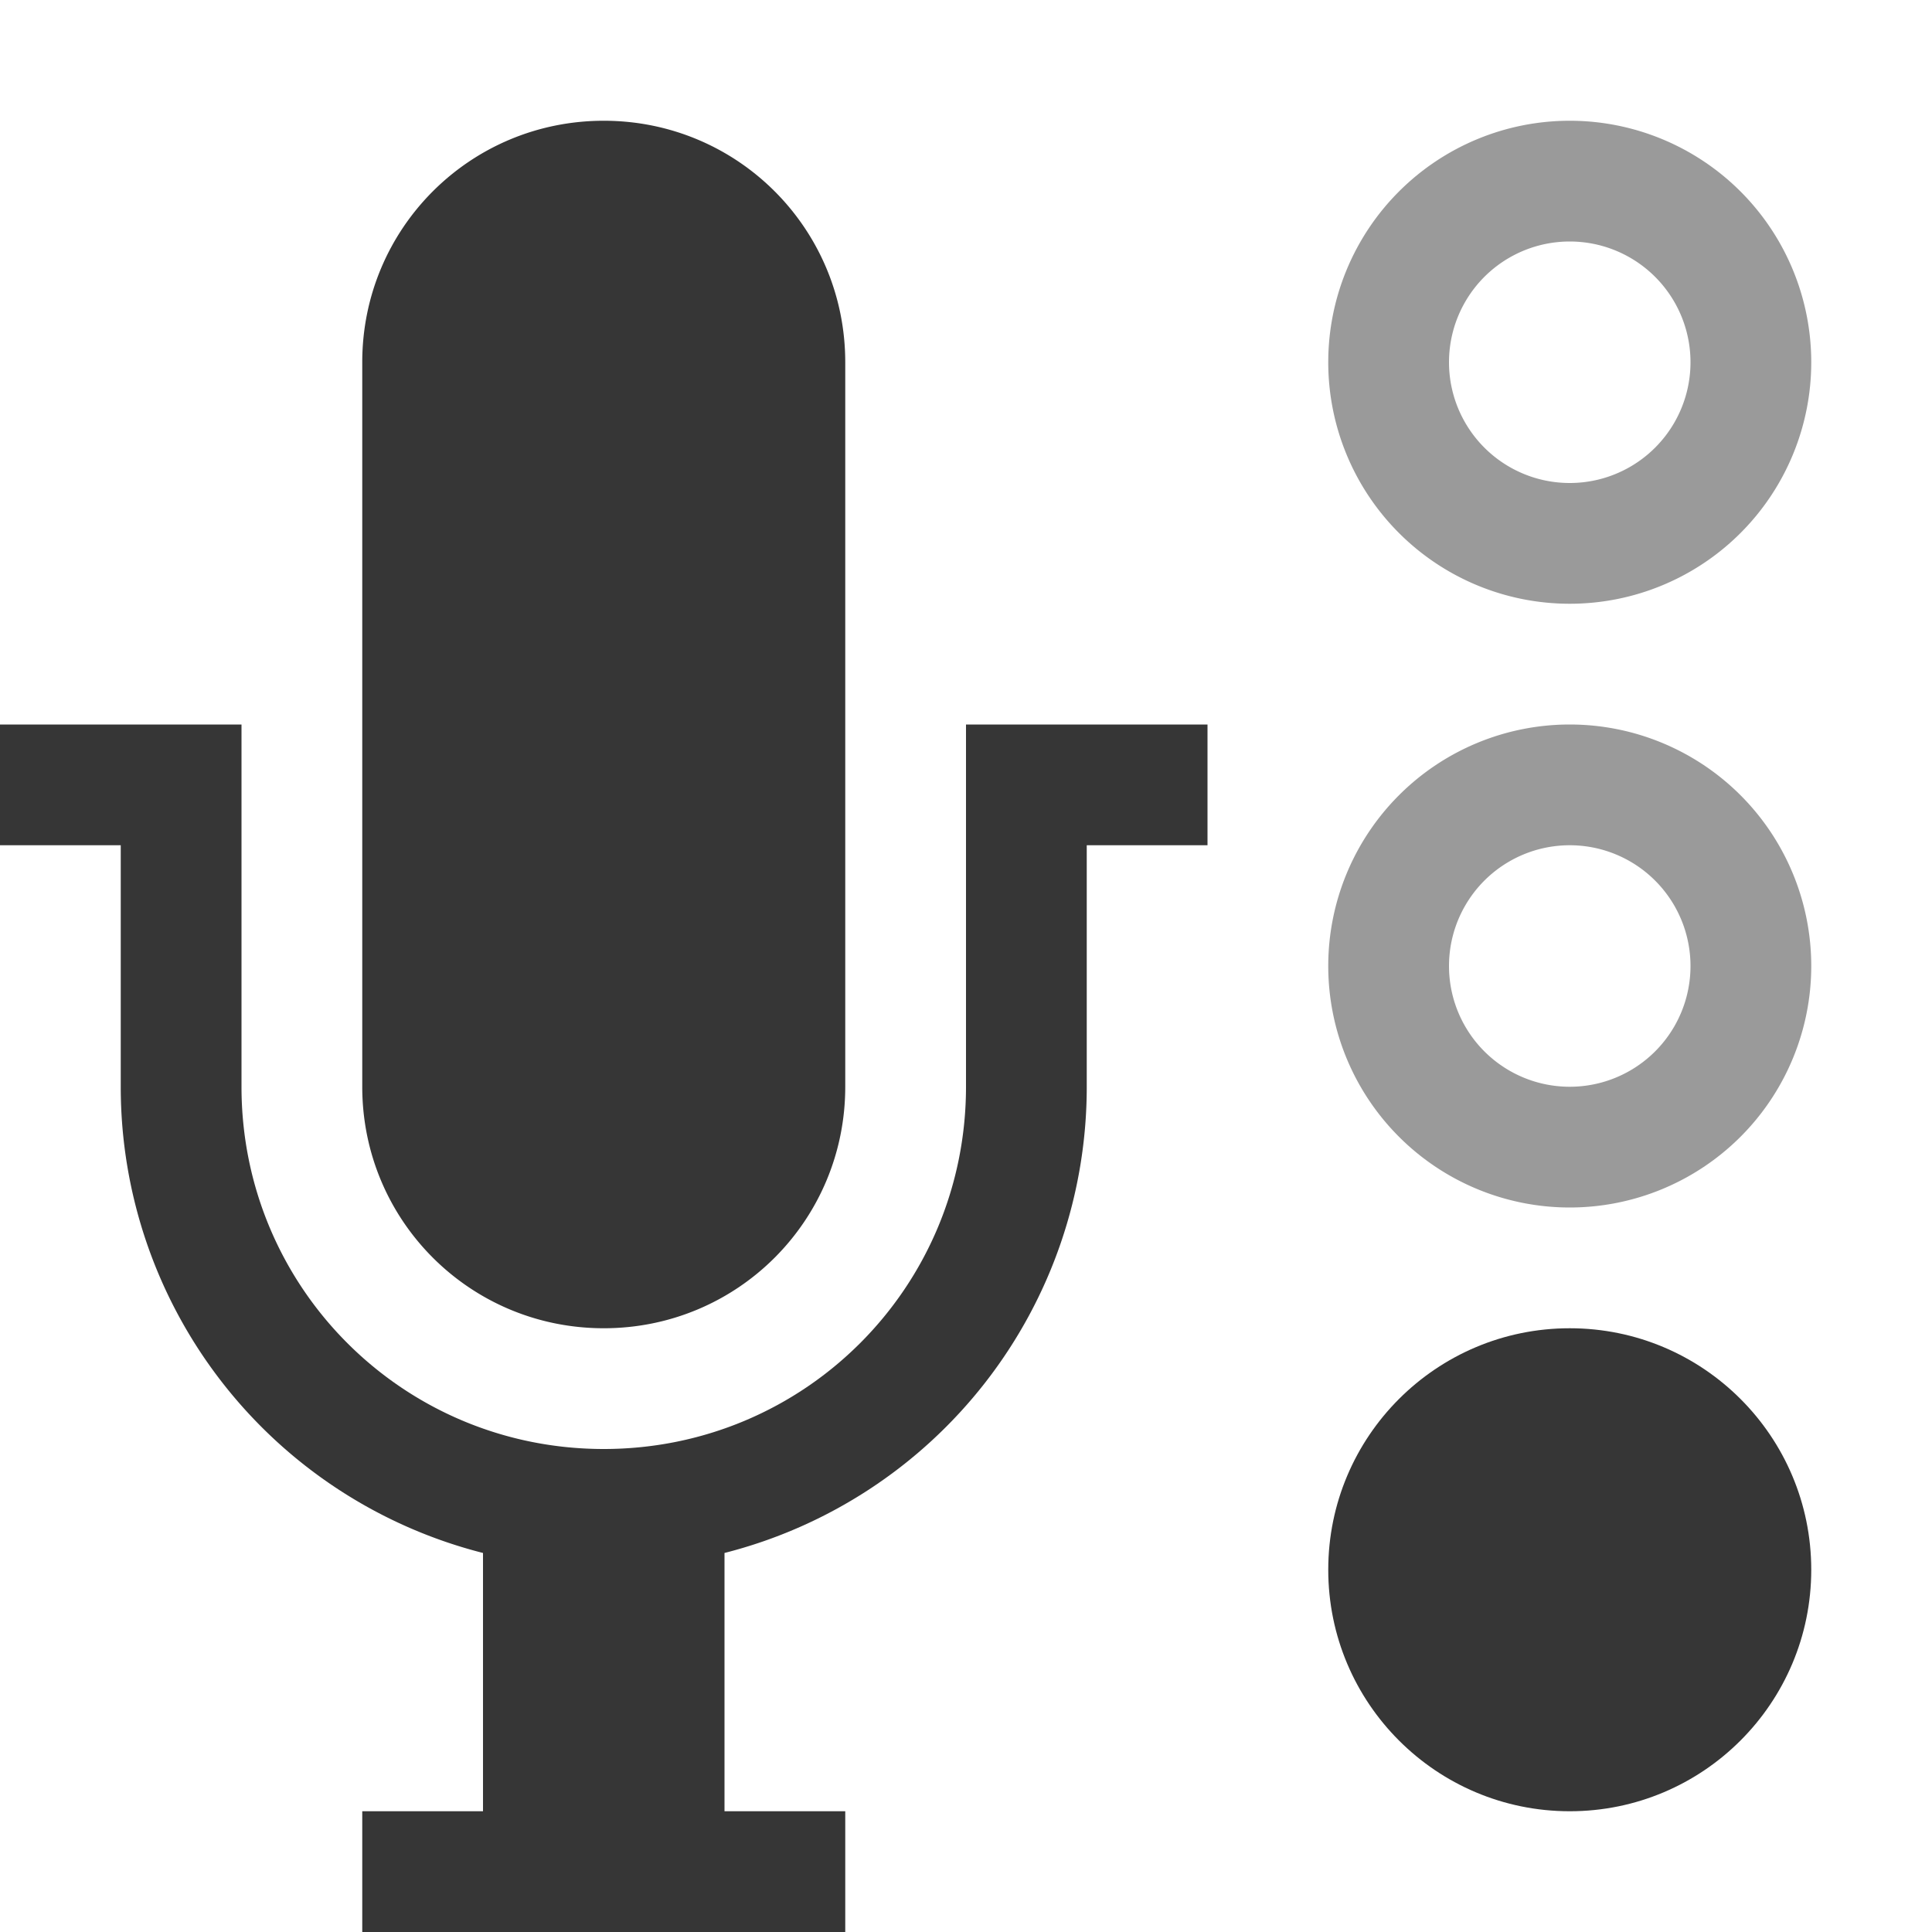 <svg height='16' width='16' xmlns='http://www.w3.org/2000/svg'>
    <g transform='translate(-373 291)'>
        <path color='#000' d='M386-290a2 2 0 1 0 0 4 2 2 0 0 0 0-4zm0 1a1 1 0 1 1 0 2 1 1 0 0 1 0-2z' fill='#363636' opacity='.5' overflow='visible' style='marker:none'/>
        
        <path color='#000' d='M386-285a2 2 0 1 0 0 4 2 2 0 0 0 0-4zm0 1a1 1 0 1 1 0 2 1 1 0 0 1 0-2z' fill='#363636' opacity='.5' overflow='visible' style='marker:none'/>
        <path color='#bebebe' d='M378-290c-1.108 0-2 .892-2 2v6c0 1.108.892 2 2 2s2-.892 2-2v-6c0-1.108-.892-2-2-2zm-5 5v1h1v2a3.981 3.981 0 0 0 3 3.861V-276h-1v1h4v-1h-1v-2.139a3.981 3.981 0 0 0 3-3.861v-2h1v-1h-2v3c0 1.662-1.338 3-3 3s-3-1.338-3-3v-3z' fill='#363636' overflow='visible' style='isolation:auto;mix-blend-mode:normal;marker:none'/>
        <ellipse color='#000' cx='386' cy='-278' fill='#363636' overflow='visible' rx='2' ry='2' style='marker:none'/>
    </g>
</svg>
